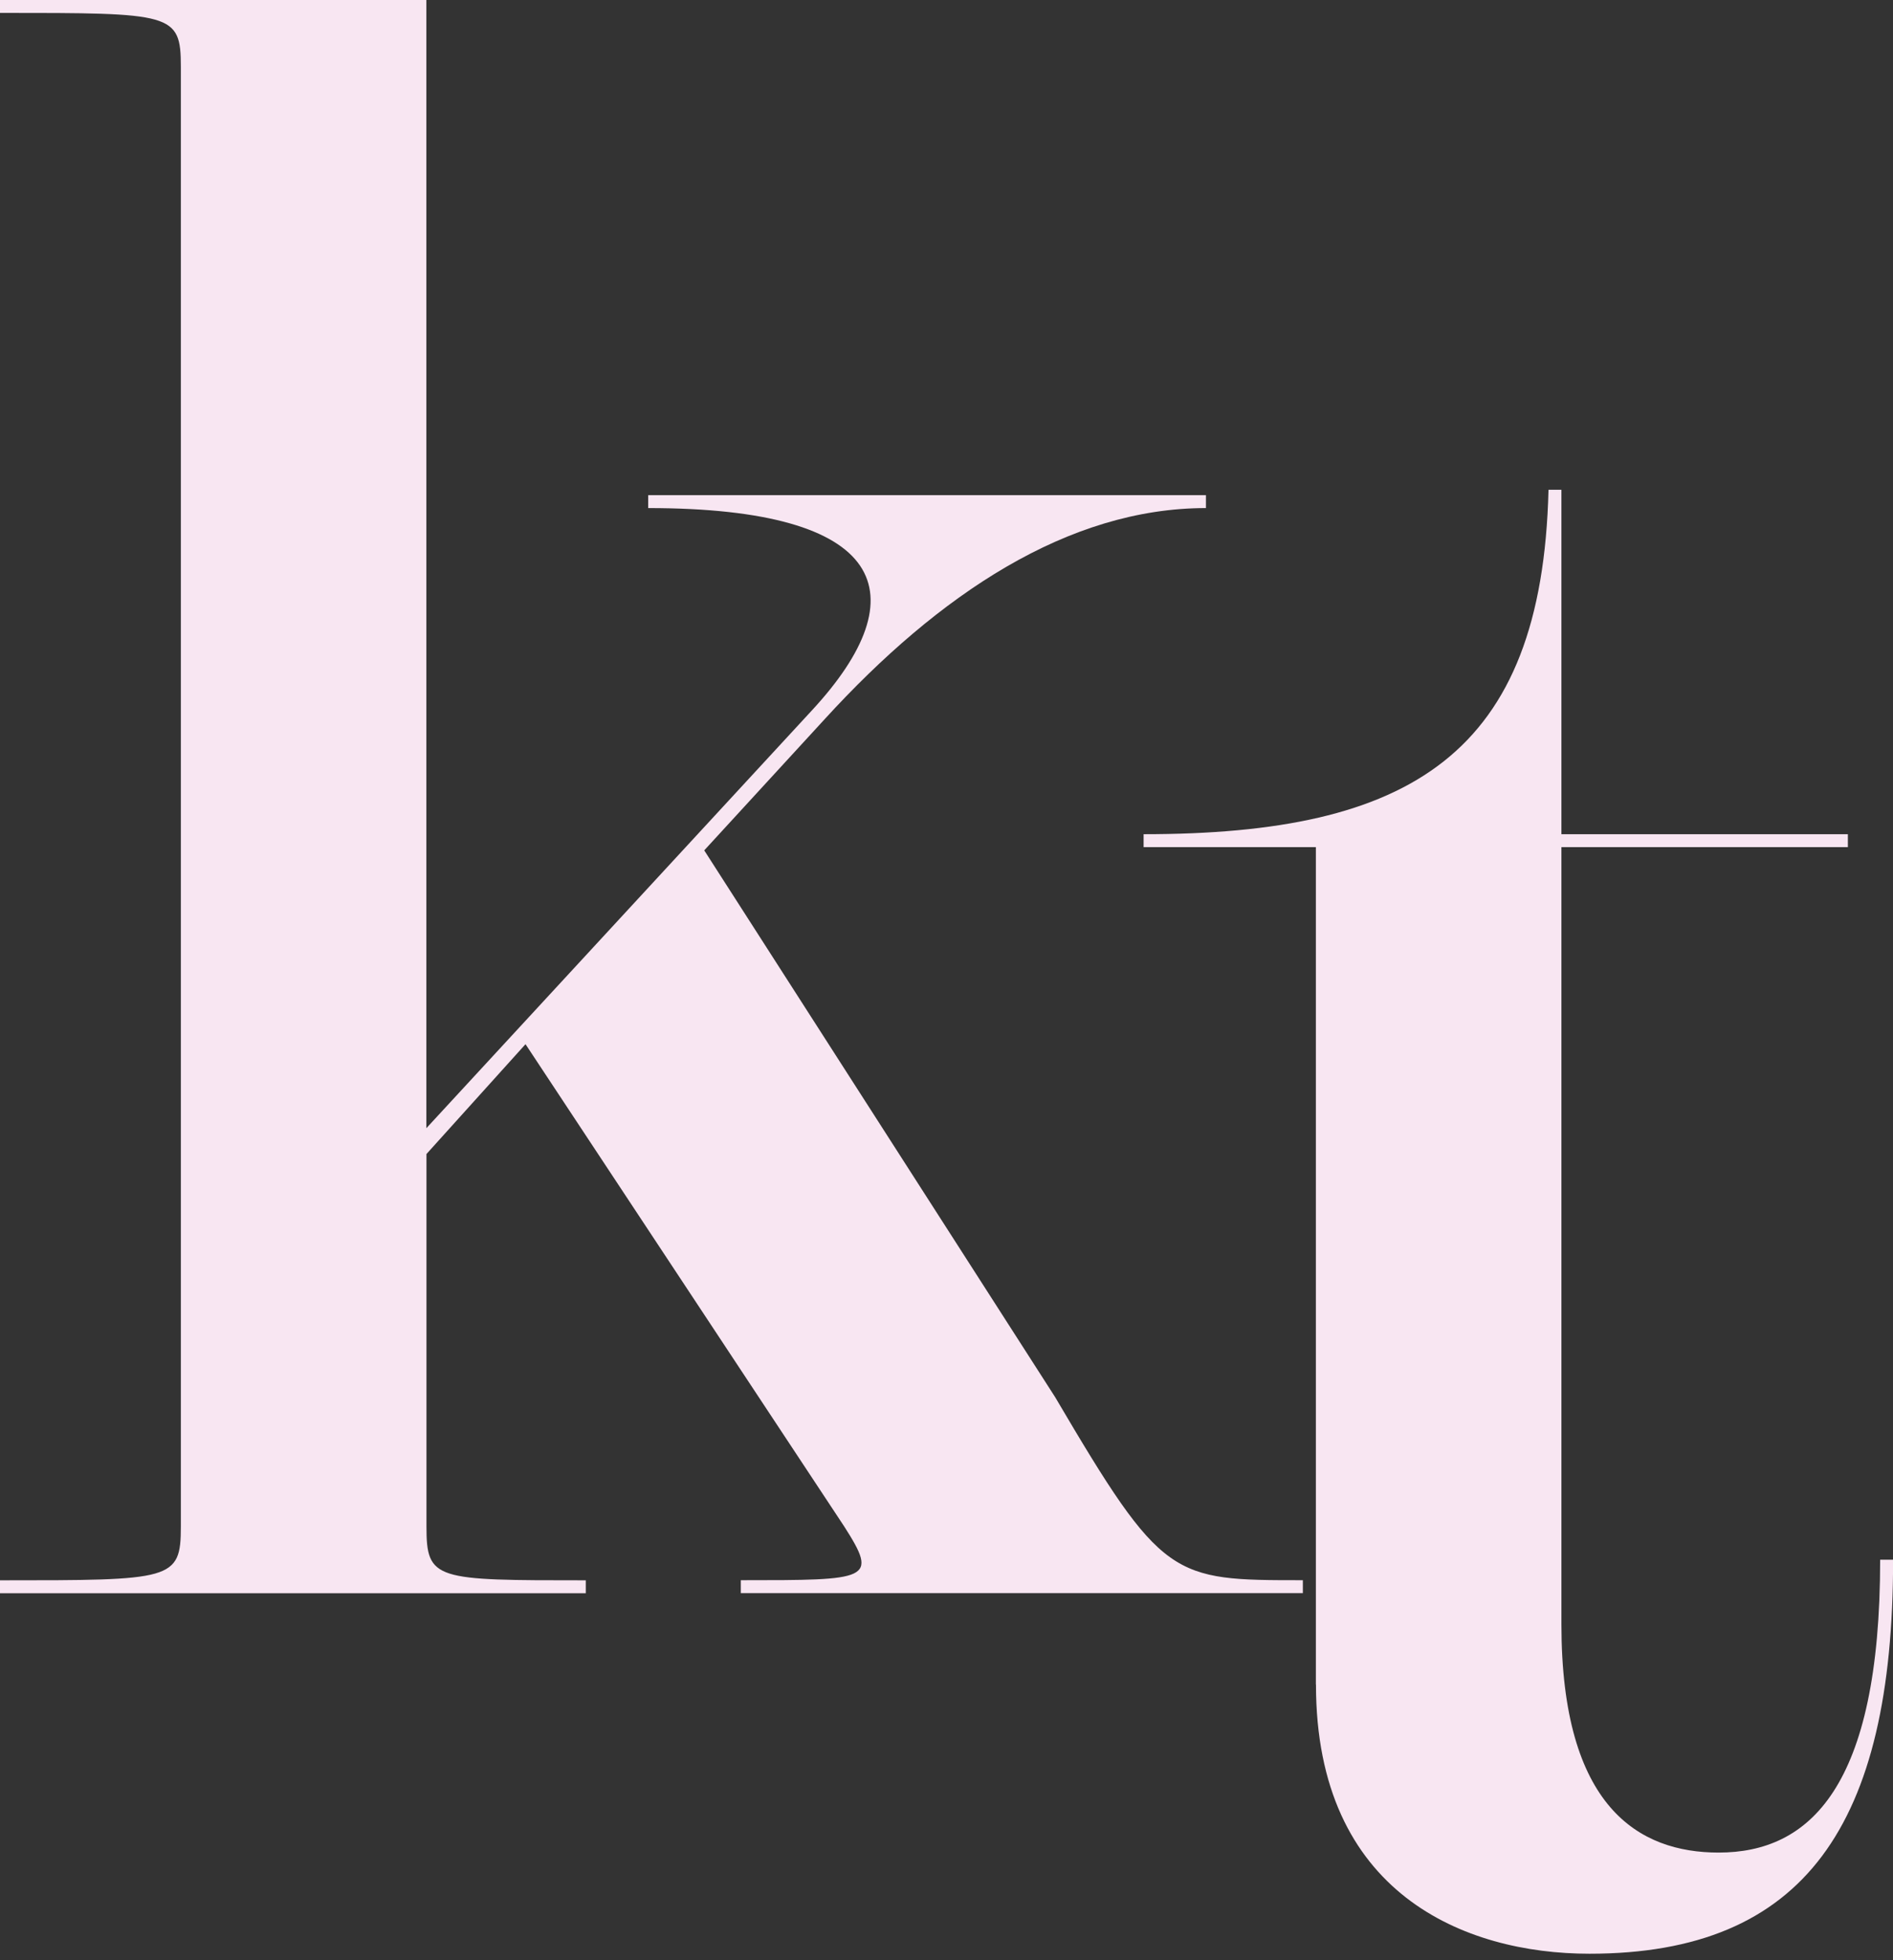 <svg viewBox="0 0 56 58" fill="none" xmlns="http://www.w3.org/2000/svg"><rect x="0" y="0" width="56" height="58" fill="#333333" stroke="none"/><g clip-path="url(#clip0_621_840)"><path d="M5.35 45.164V1.974C5.35 0.382 5.096 0.382 0 0.382V0H12.613V33.381L24.017 21.021C27.201 17.581 26.248 15.033 19.175 15.033V14.651H35.675V15.033C31.598 15.033 27.775 17.581 24.399 21.276L20.833 25.161L31.215 41.341C34.4 46.756 34.656 46.756 38.542 46.756V47.139H21.915V46.756C25.738 46.756 25.991 46.756 24.973 45.164L15.546 30.896L12.616 34.146V45.167C12.616 46.759 12.87 46.759 17.329 46.759V47.141H0V46.759C5.096 46.759 5.35 46.759 5.35 45.167V45.164Z" fill="#F8E6F2"/><path d="M38.927 49.845V25.066H33.831V24.683C41.732 24.683 45.618 22.327 45.809 14.492H46.191V24.683H54.665V25.066H46.191V48.062C46.191 53.477 48.485 54.815 50.842 54.815C53.518 54.815 55.62 52.903 55.62 46.15H56.003C56.003 53.985 53.392 57.808 47.021 57.808C43.326 57.808 38.93 56.025 38.93 49.845H38.927Z" fill="#F8E6F2"/></g><defs><clipPath id="clip0_621_840"><rect width="56" height="57.808" fill="white"/></clipPath></defs></svg>
